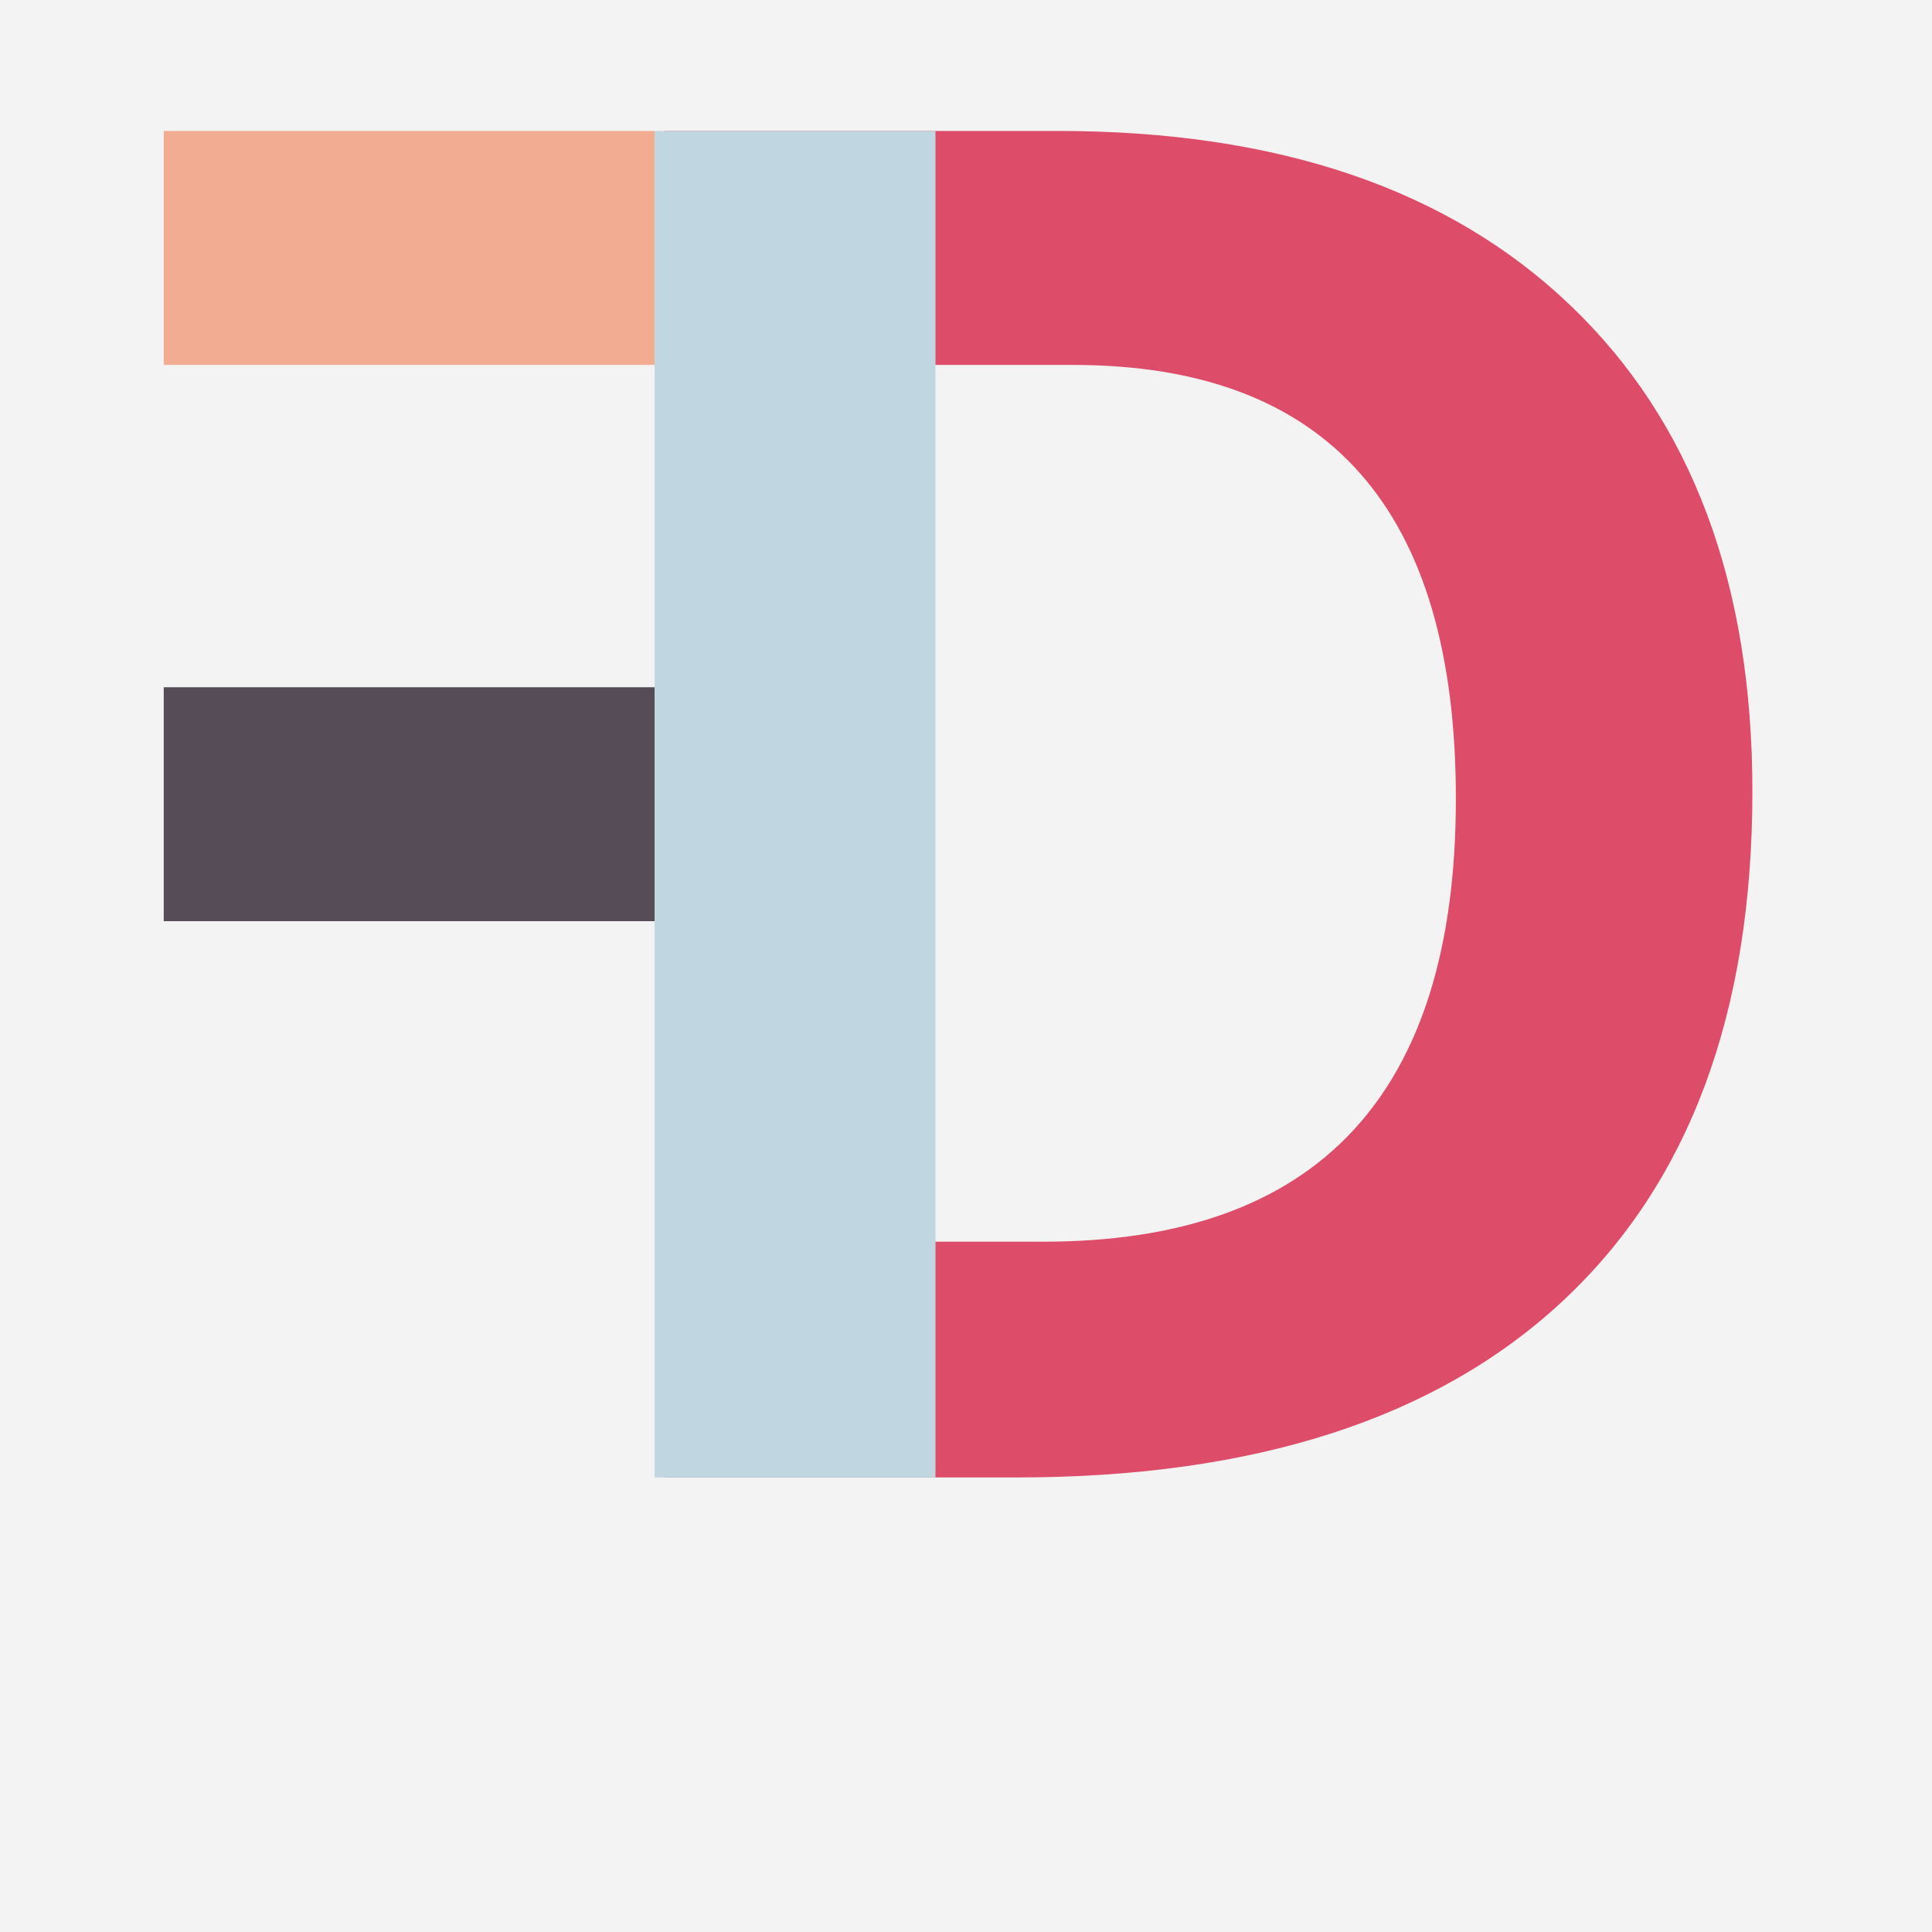 <svg xmlns="http://www.w3.org/2000/svg" xmlns:xlink="http://www.w3.org/1999/xlink" width="59px" height="59px" viewBox="0 0 59 59"><title>Group 74</title><g id="Page-1" stroke="none" stroke-width="1" fill="none" fill-rule="evenodd"><g transform="translate(-301, -617)"><g id="Group-74" transform="translate(301, 617)"><rect id="Rectangle-Copy-43" fill="#F4F3F4" x="-2.84217094e-14" y="0" width="59" height="59"></rect><g id="Group-73" transform="translate(5, 4)"><g id="Group-3" transform="translate(15.3, 0)" fill="#DD4C68"><path d="M11.56,33.919 L7.819,33.919 L7.819,7.144 L12.46,7.144 C20.259,7.144 24.16,11.559 24.16,20.391 C24.16,29.409 19.959,33.919 11.56,33.919 M27.647,5.316 C23.935,1.771 18.722,-0.001 12.01,-0.001 L0,-0.001 L0,41.119 L10.744,41.119 C18.019,41.119 23.583,39.319 27.436,35.719 C31.289,32.119 33.215,26.934 33.215,20.166 C33.215,13.809 31.36,8.859 27.647,5.316" id="Fill-1"></path></g><g id="Group-4"><polygon id="Fill-1" fill="#C0D6E1" points="14.991 -9e-05 14.991 7.143 14.991 17.747 14.991 24.862 14.991 41.119 23.568 41.119 23.568 -9e-05"></polygon><polygon id="Fill-2" fill="#F2AC91" points="0 7.143 14.99 7.143 14.99 -0 0 -0"></polygon><polygon id="Fill-3" fill="#554C58" points="0 24.131 14.99 24.131 14.99 16.987 0 16.987"></polygon></g></g></g></g></g></svg>
